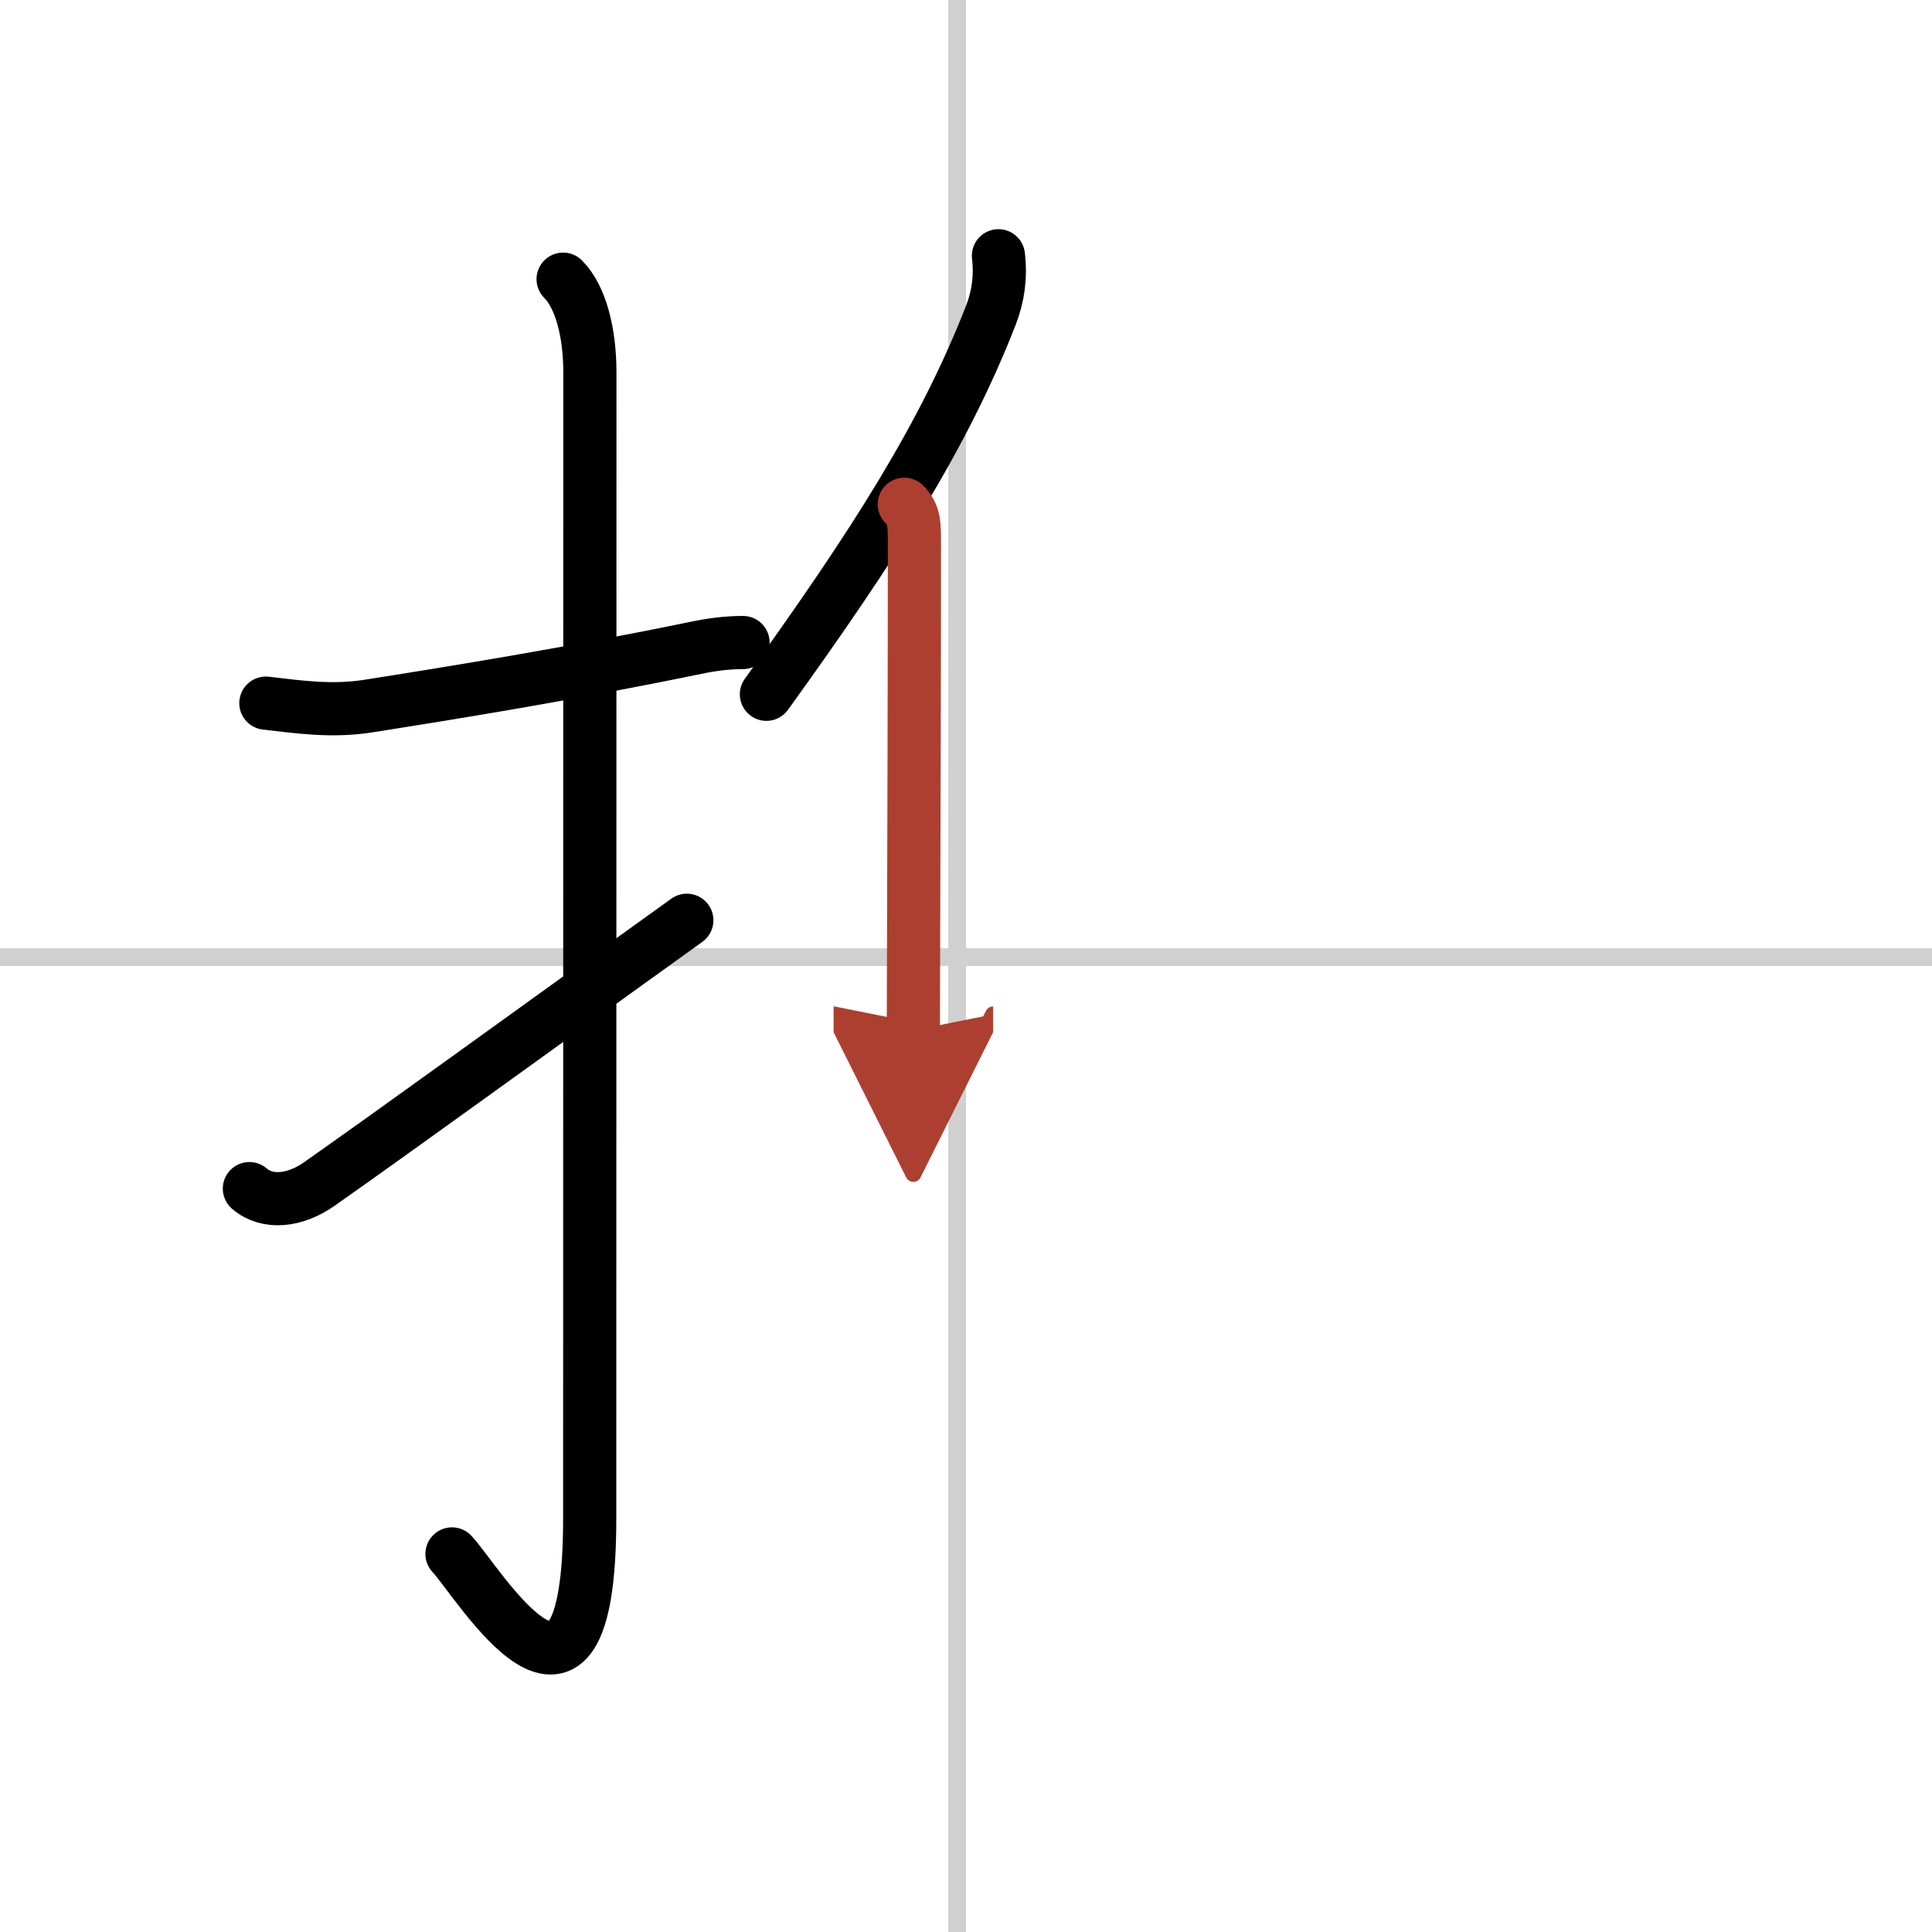 <svg width="400" height="400" viewBox="0 0 109 109" xmlns="http://www.w3.org/2000/svg"><defs><marker id="a" markerWidth="4" orient="auto" refX="1" refY="5" viewBox="0 0 10 10"><polyline points="0 0 10 5 0 10 1 5" fill="#ad3f31" stroke="#ad3f31"/></marker></defs><g fill="none" stroke="#000" stroke-linecap="round" stroke-linejoin="round" stroke-width="3"><rect width="100%" height="100%" fill="#fff" stroke="#fff"/><line x1="54" x2="54" y2="109" stroke="#d0d0d0" stroke-width="1"/><line x2="109" y1="54" y2="54" stroke="#d0d0d0" stroke-width="1"/><path d="m15 39.67c1.94 0.23 3.76 0.48 5.75 0.17 4.58-0.72 11.41-1.82 18.51-3.29 0.86-0.18 1.74-0.3 2.66-0.3"/><path d="m31.77 15.75c0.99 0.99 1.51 3 1.51 5.27 0 15.23-0.01 53.21-0.01 64.65 0 14.25-6.32 3.53-7.77 2"/><path d="m14.07 67.06c1.02 0.88 2.59 0.7 3.96-0.27 4.84-3.41 9.47-6.79 20.72-14.87"/><path d="m56.33 14.43c0.14 1.19-0.01 2.27-0.42 3.34-2.65 6.79-6.53 12.88-12.67 21.4"/><path d="m51.02 28.45c0.58 0.58 0.57 1.12 0.57 2.3 0 6.97-0.03 17.27-0.05 23.51 0 1.6-0.01 2.93-0.01 3.87" marker-end="url(#a)" stroke="#ad3f31"/></g></svg>
